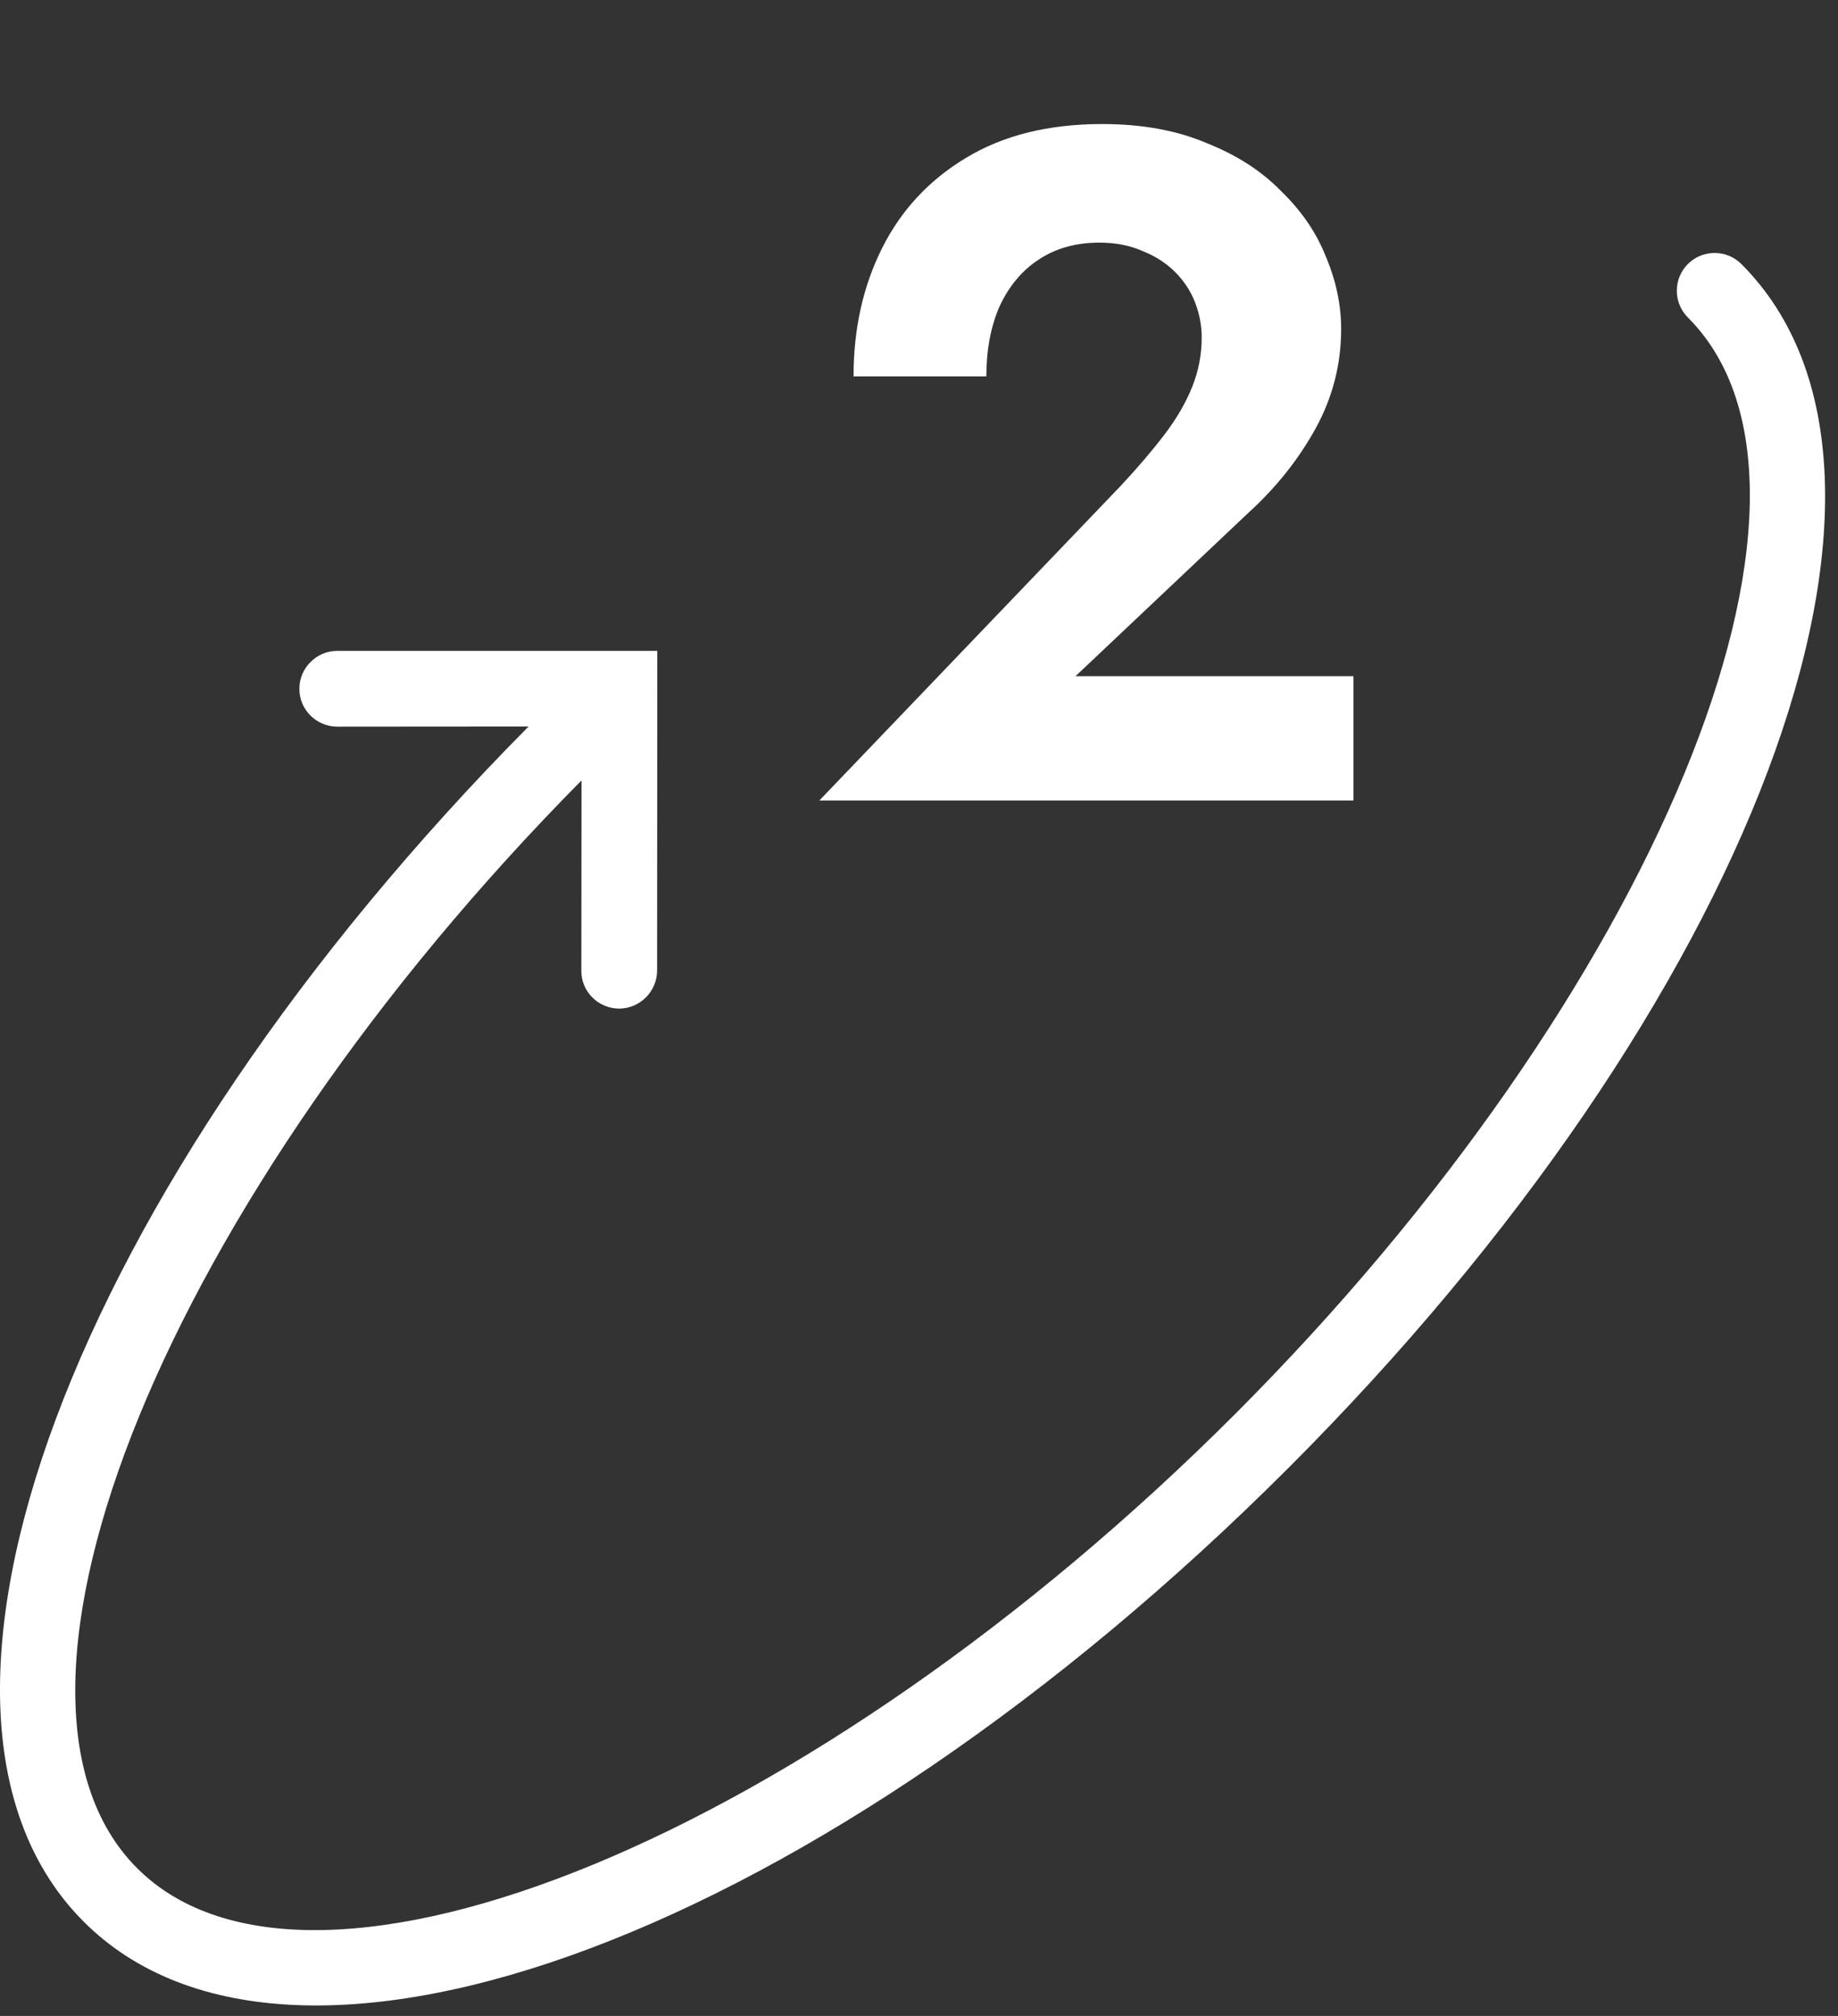 <?xml version="1.0" encoding="UTF-8"?> <svg xmlns="http://www.w3.org/2000/svg" width="62" height="68" viewBox="0 0 62 68" fill="none"><rect x="0" y="0" width="62" height="68" fill="#333333" stroke="none"/><path d="M2.824 64.82C9.927 71.924 27.774 65.202 43.448 49.529C59.121 33.856 65.842 16.009 58.739 8.905C58.242 8.409 57.432 8.409 56.936 8.905C56.439 9.402 56.439 10.212 56.936 10.709C62.824 16.597 55.817 33.542 41.639 47.721C27.466 61.893 10.509 68.9 4.627 63.017C-1.215 57.175 5.648 40.44 19.616 26.325L19.61 32.743C19.604 33.445 20.18 34.021 20.888 34.021C21.59 34.016 22.16 33.445 22.166 32.743L22.172 21.954H11.377C11.023 21.954 10.709 22.097 10.475 22.331C10.241 22.565 10.099 22.878 10.099 23.232C10.093 23.934 10.669 24.51 11.377 24.51L17.83 24.505C2.368 40.115 -4.234 57.762 2.824 64.82Z" fill="white"></path><path d="M27.64 27L37.816 16.376C38.392 15.757 38.883 15.181 39.288 14.648C39.693 14.115 40.003 13.581 40.216 13.048C40.429 12.515 40.536 11.96 40.536 11.384C40.536 10.979 40.461 10.584 40.312 10.2C40.163 9.816 39.939 9.475 39.64 9.176C39.341 8.877 38.979 8.643 38.552 8.472C38.125 8.28 37.635 8.184 37.08 8.184C36.291 8.184 35.608 8.376 35.032 8.76C34.477 9.123 34.04 9.645 33.72 10.328C33.421 11.011 33.272 11.8 33.272 12.696H28.792C28.792 11.096 29.112 9.656 29.752 8.376C30.392 7.096 31.331 6.083 32.568 5.336C33.827 4.568 35.363 4.184 37.176 4.184C38.52 4.184 39.693 4.397 40.696 4.824C41.72 5.229 42.563 5.773 43.224 6.456C43.907 7.117 44.408 7.853 44.728 8.664C45.069 9.475 45.24 10.285 45.24 11.096C45.24 12.291 44.952 13.411 44.376 14.456C43.8 15.501 43.043 16.451 42.104 17.304L36.28 22.808H45.656V27H27.64Z" fill="white"></path></svg> 